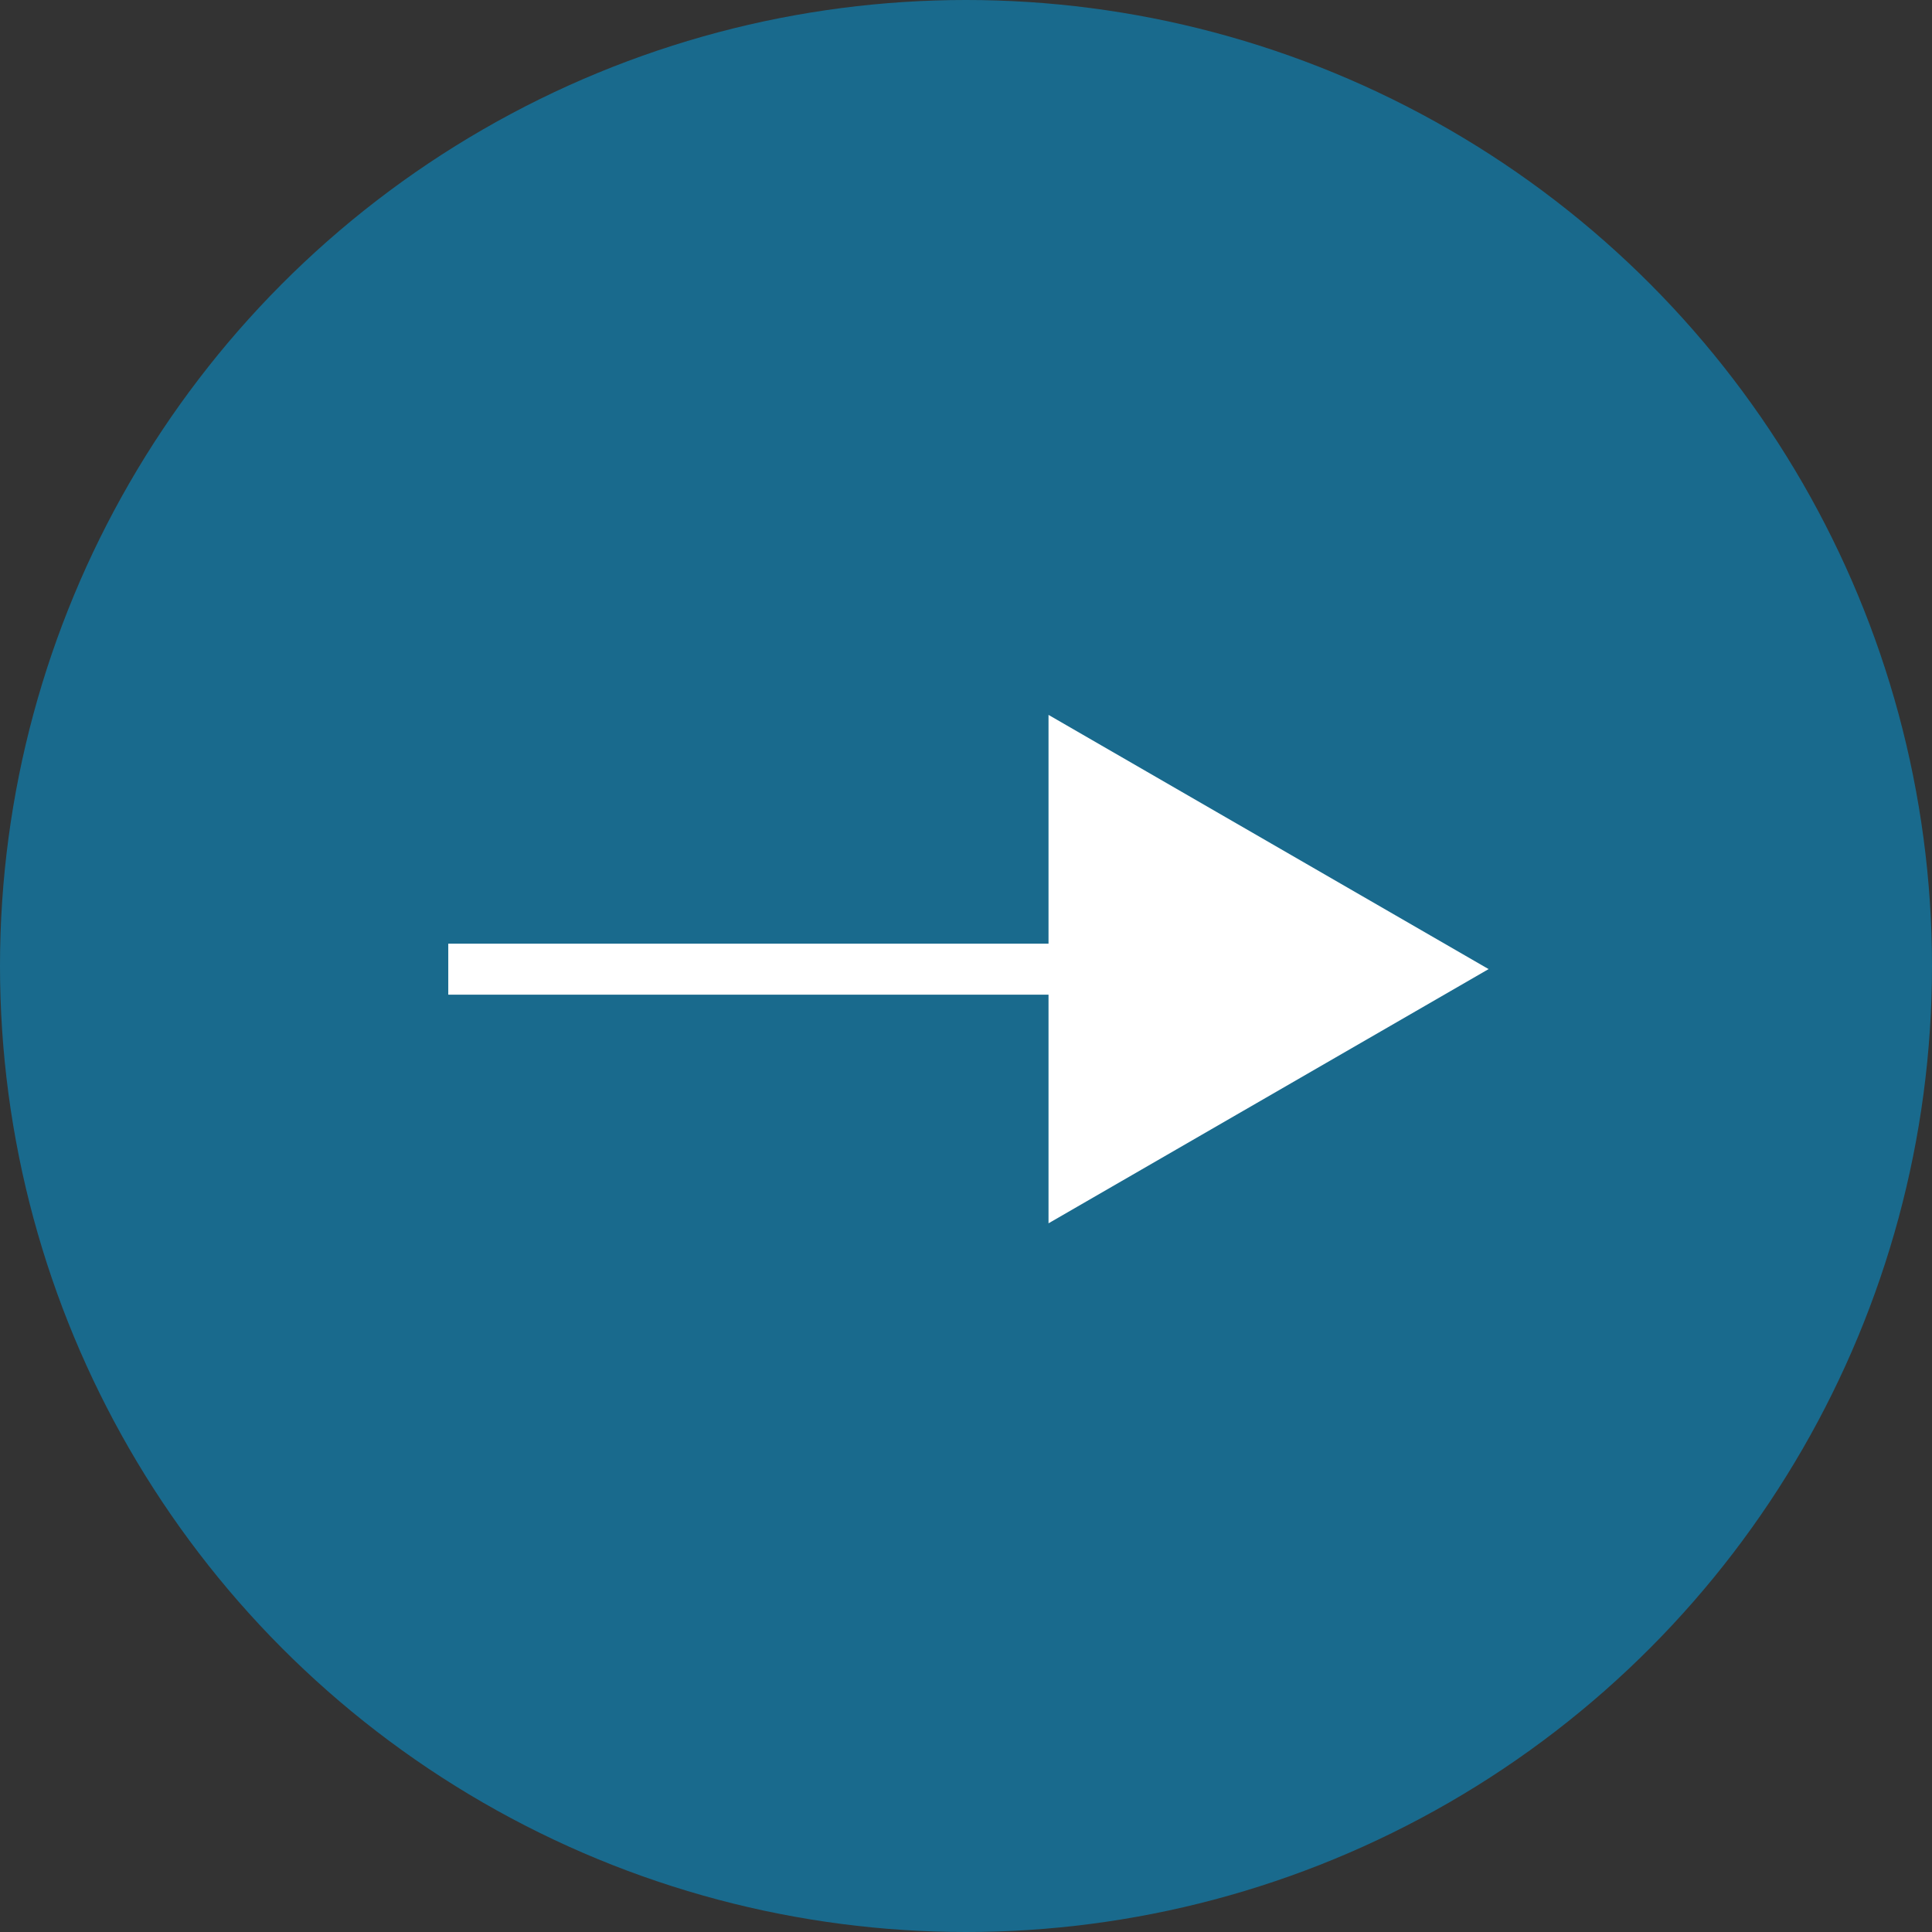 <svg xmlns="http://www.w3.org/2000/svg" width="38" height="38" viewBox="0 0 38 38">
  <rect x="0" y="0" width="38" height="38" fill="#333333" stroke="none"/>
  <g id="Group_2832" data-name="Group 2832" transform="translate(-36 -1400)">
    <circle id="Ellipse_165" data-name="Ellipse 165" cx="19" cy="19" r="19" transform="translate(36 1400)" fill="rgba(0,159,227,0.51)"/>
    <g id="Group_2818" data-name="Group 2818" transform="translate(44.817 1414.064)">
      <rect id="Rectangle_18" data-name="Rectangle 18" width="13.268" height="1.003" transform="translate(0 4.497)" fill="#fff"/>
      <g id="Group_1205" data-name="Group 1205" transform="translate(11.806 0)">
        <path id="Path_186" data-name="Path 186" d="M163.672,288.211l8.656-5-8.656-5Z" transform="translate(-163.672 -278.214)" fill="#fff"/>
      </g>
    </g>
  </g>
</svg>